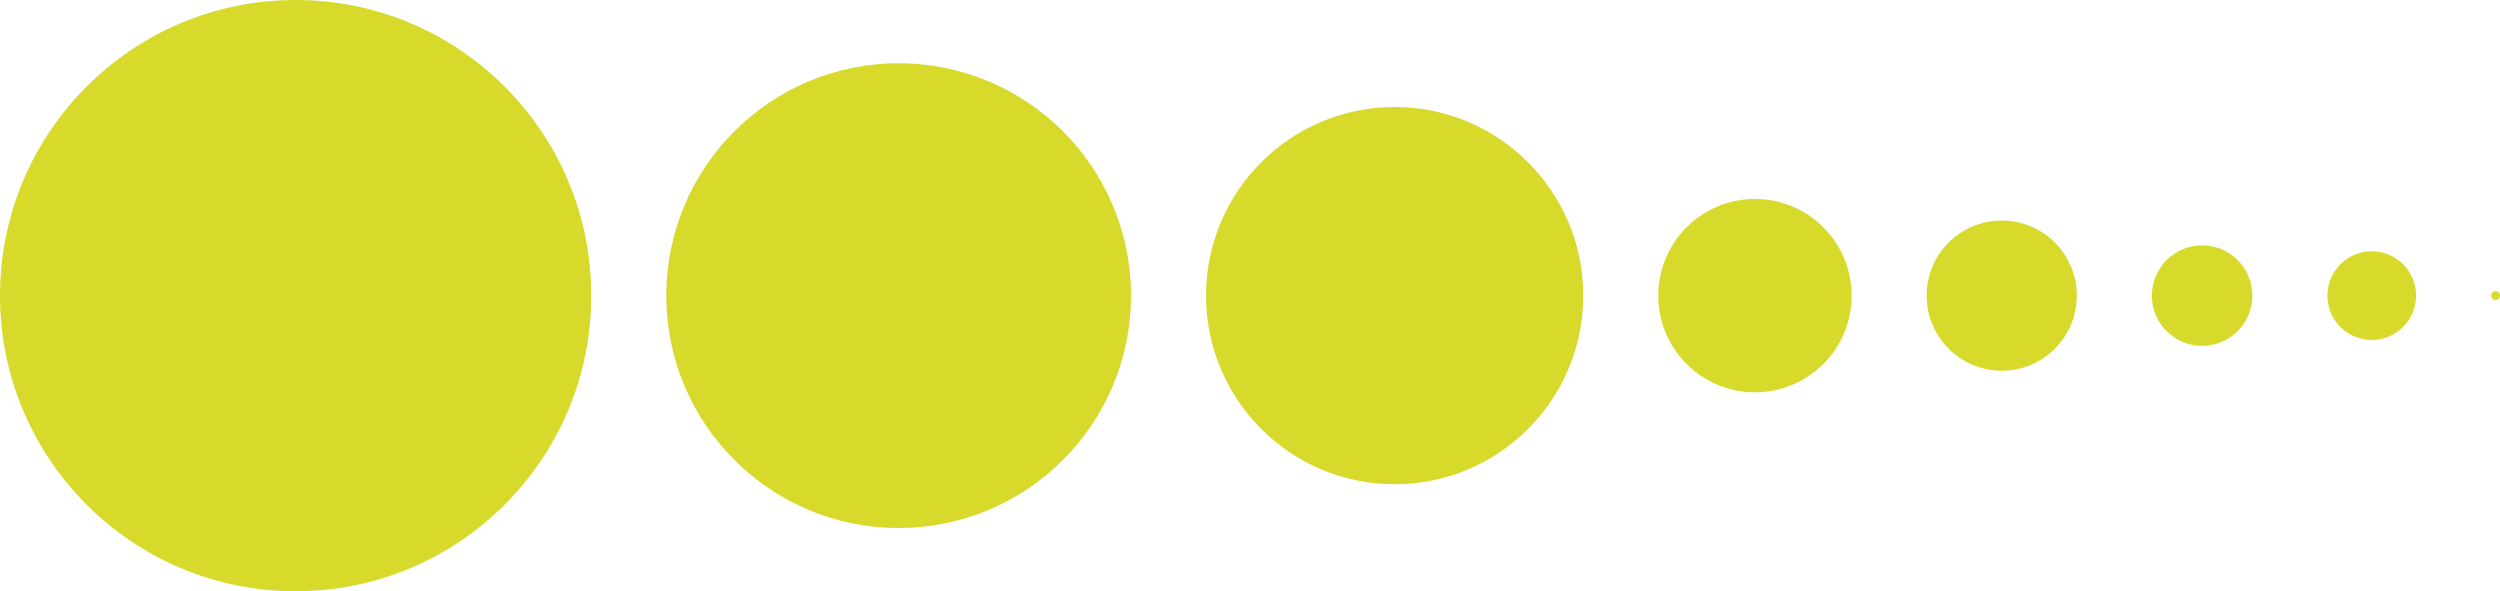 <?xml version="1.0" encoding="UTF-8"?>
<svg id="Calque_1" data-name="Calque 1" xmlns="http://www.w3.org/2000/svg" xmlns:xlink="http://www.w3.org/1999/xlink" viewBox="0 0 119.857 28.346">
  <defs>
    <style>
      .cls-1 {
        fill: none;
      }

      .cls-2 {
        fill: #d7da2a;
      }

      .cls-3 {
        clip-path: url(#clippath);
      }
    </style>
    <clipPath id="clippath">
      <rect class="cls-1" width="119.856" height="28.346"/>
    </clipPath>
  </defs>
  <g class="cls-3">
    <path class="cls-2" d="M14.173,28.346c7.828,0,14.173-6.346,14.173-14.173C28.346,6.345,22.001,0,14.173,0S0,6.345 0,14.173C0,22,6.345,28.346,14.173,28.346"/>
    <path class="cls-2" d="M43.084,25.314c6.153,0,11.14-4.988,11.14-11.141,0-6.152-4.987-11.14-11.14-11.14s-11.14,4.988-11.14,11.14c0,6.153,4.987,11.141,11.14,11.141"/>
    <path class="cls-2" d="M66.863,23.215c4.994,0,9.043-4.049,9.043-9.043,0-4.993-4.049-9.042-9.043-9.042-4.994,0-9.043,4.049-9.043,9.042,0,4.994,4.049,9.043,9.043,9.043"/>
    <path class="cls-2" d="M84.137,18.808c2.56,0,4.635-2.075,4.635-4.635,0-2.559-2.075-4.635-4.635-4.635s-4.635,2.076-4.635,4.635c0,2.56,2.075,4.635,4.635,4.635"/>
    <path class="cls-2" d="M95.969,17.773c1.988,0,3.6-1.612,3.6-3.601,0-1.988-1.612-3.599-3.6-3.599s-3.6,1.611-3.6,3.599c0,1.989,1.612,3.601,3.6,3.601"/>
    <path class="cls-2" d="M105.576,16.581c1.331,0,2.409-1.078,2.409-2.409,0-1.33-1.078-2.409-2.409-2.409s-2.409,1.079-2.409,2.409c0,1.331,1.078,2.409,2.409,2.409"/>
    <path class="cls-2" d="M113.708,16.299c1.174,0,2.126-.952,2.126-2.126,0-1.174-.952-2.126-2.126-2.126s-2.126.952-2.126,2.126c0,1.174.952,2.126,2.126,2.126"/>
    <path class="cls-2" d="M119.644,14.385c.117,0,.213-.095.213-.212,0-.118-.096-.213-.213-.213s-.213.095-.213.213c0,.117.096.212.213.212"/>
  </g>
</svg>